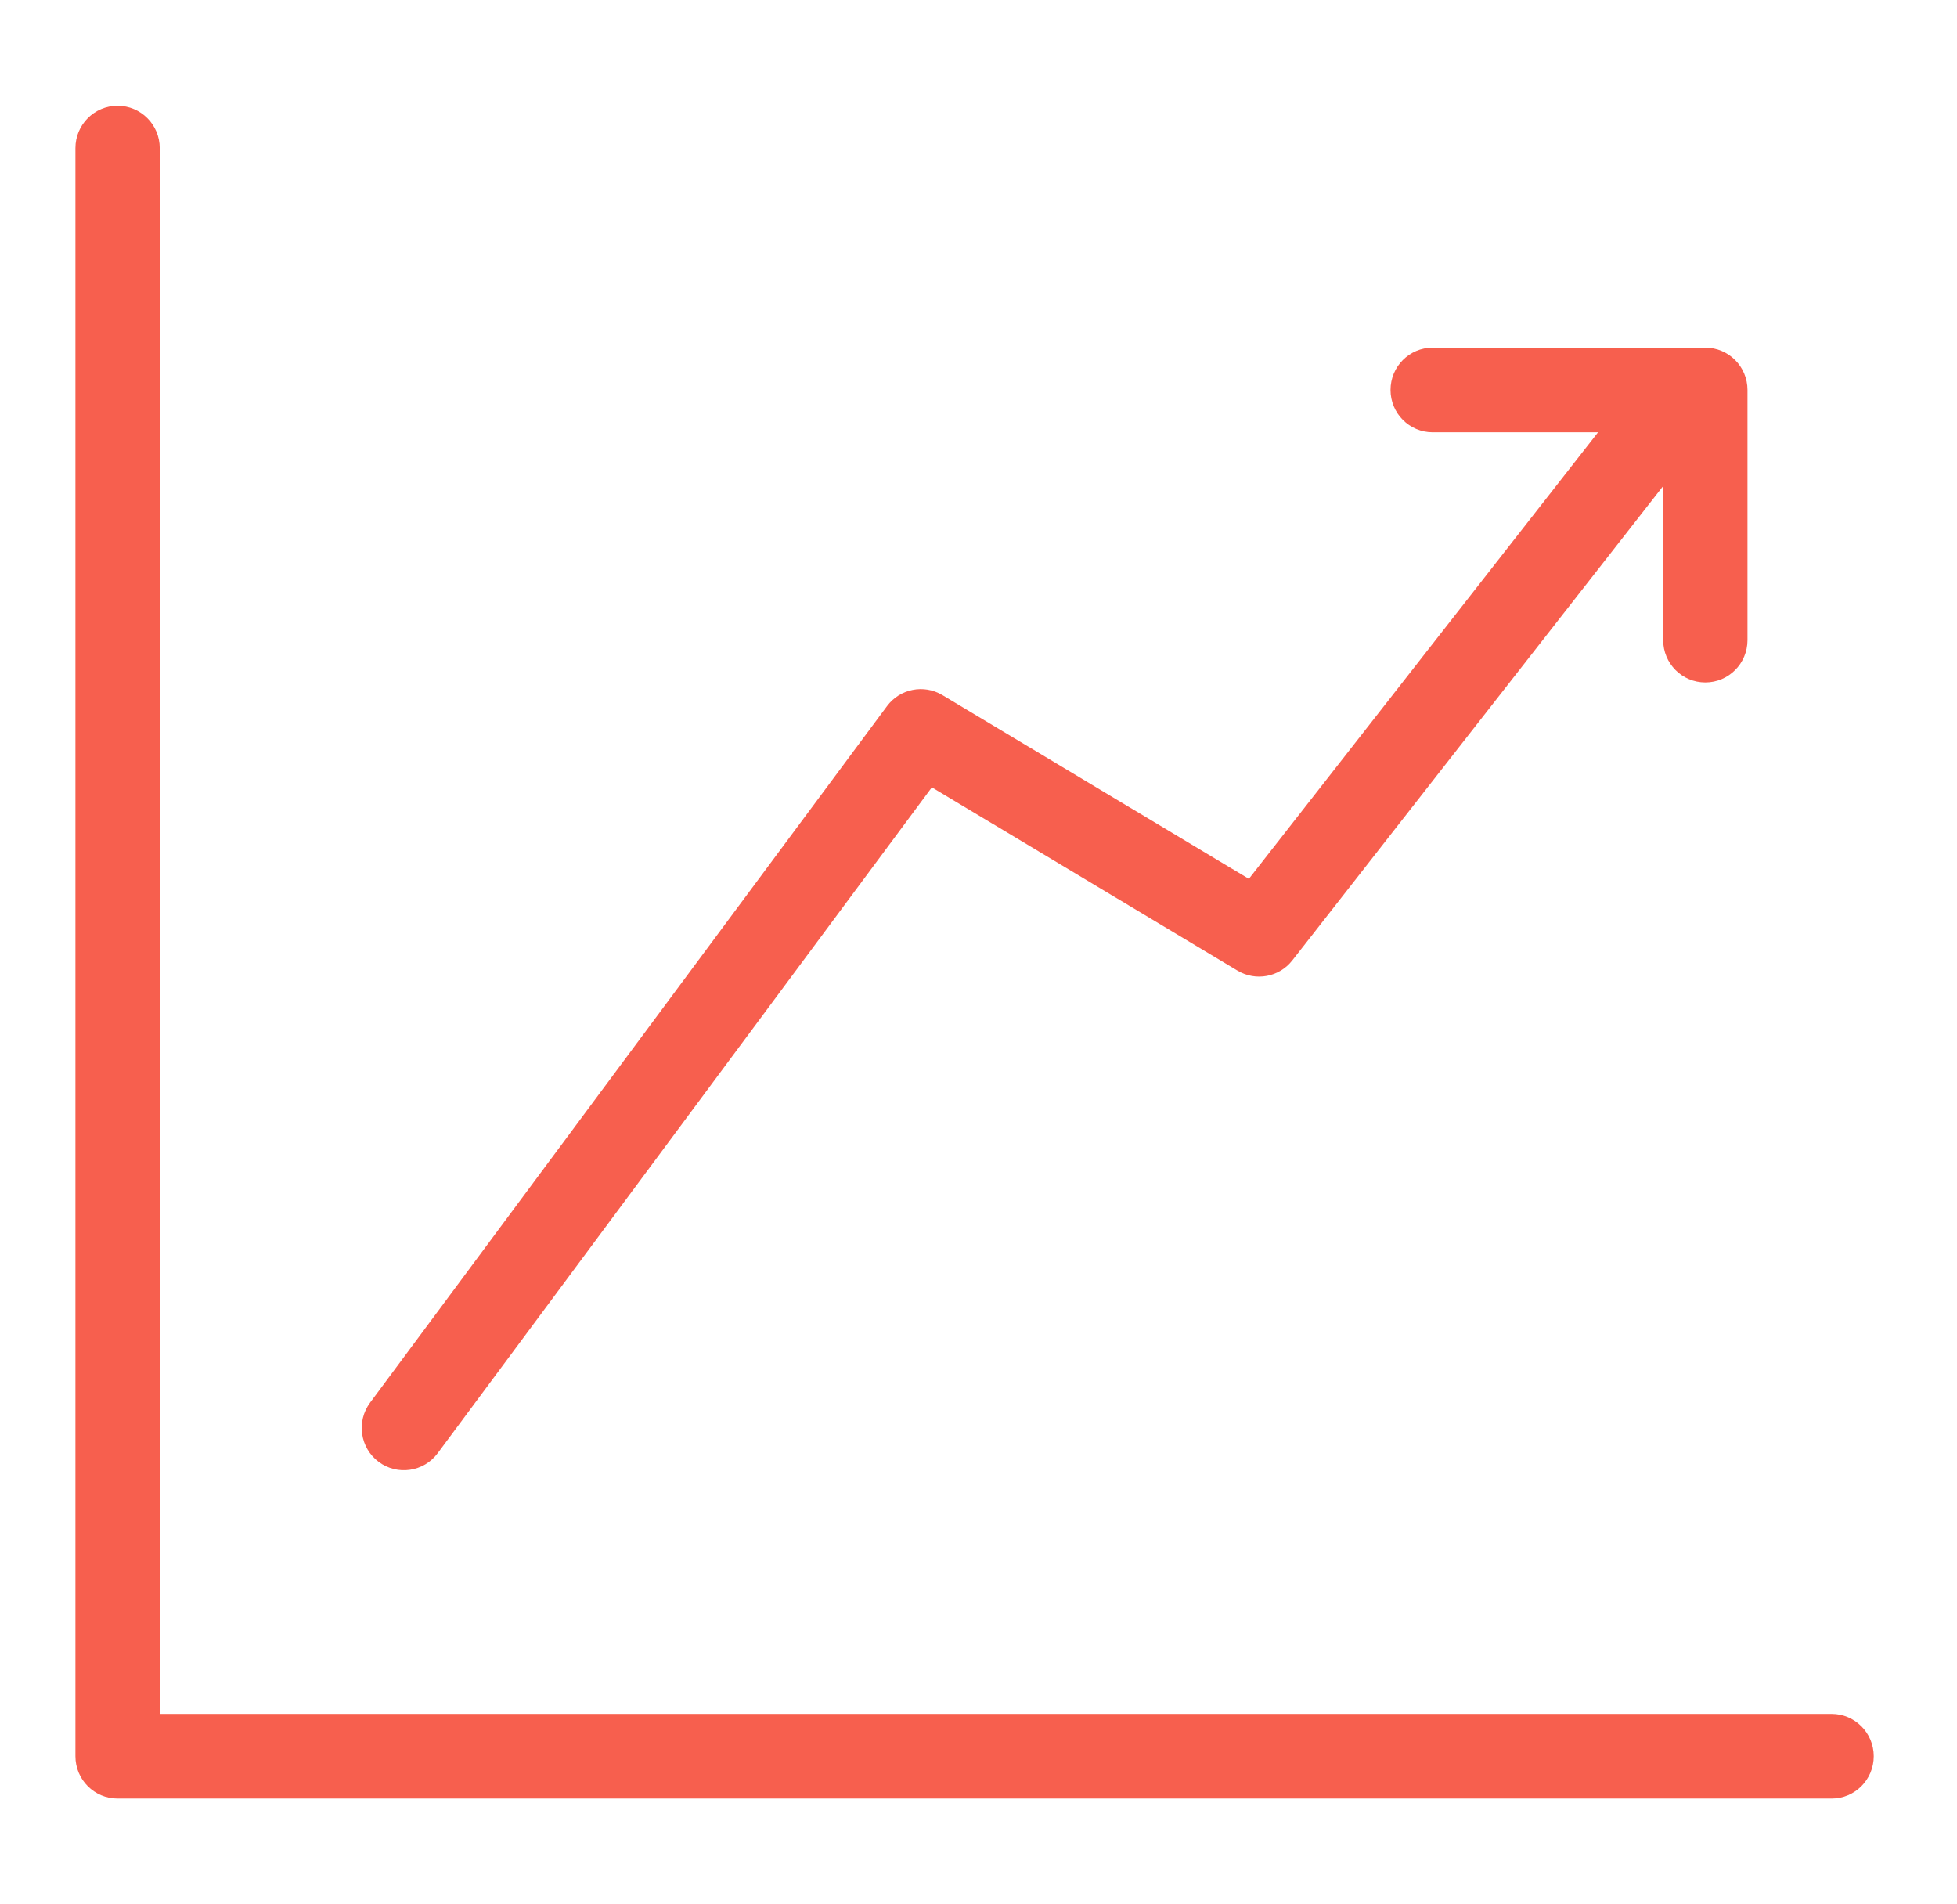 <svg width="37" height="36" viewBox="0 0 37 36" fill="none" xmlns="http://www.w3.org/2000/svg">
<path fill-rule="evenodd" clip-rule="evenodd" d="M2.223 2C2.663 2 3.02 2.358 3.02 2.8V32.4H34.63C35.07 32.4 35.426 32.758 35.426 33.2C35.426 33.642 35.07 34 34.63 34H2.223C1.783 34 1.426 33.642 1.426 33.2V2.8C1.426 2.358 1.783 2 2.223 2Z" fill="#F75F4E"/>
<path fill-rule="evenodd" clip-rule="evenodd" d="M31.746 7.507C32.092 7.779 32.153 8.282 31.881 8.63L24.433 18.156C24.185 18.473 23.741 18.555 23.397 18.349L17.618 14.884L8.275 27.472C8.012 27.826 7.513 27.899 7.16 27.636C6.807 27.372 6.734 26.871 6.997 26.516L16.77 13.349C17.014 13.02 17.467 12.93 17.817 13.14L23.612 16.614L30.628 7.642C30.899 7.294 31.4 7.234 31.746 7.507Z" fill="#F75F4E"/>
<path fill-rule="evenodd" clip-rule="evenodd" d="M26.29 7.372C26.29 6.93 26.646 6.572 27.086 6.572H32.242C32.682 6.572 33.039 6.93 33.039 7.372V12.101C33.039 12.543 32.682 12.901 32.242 12.901C31.802 12.901 31.445 12.543 31.445 12.101V8.172H27.086C26.646 8.172 26.29 7.813 26.29 7.372Z" fill="#F75F4E"/>
</svg>
